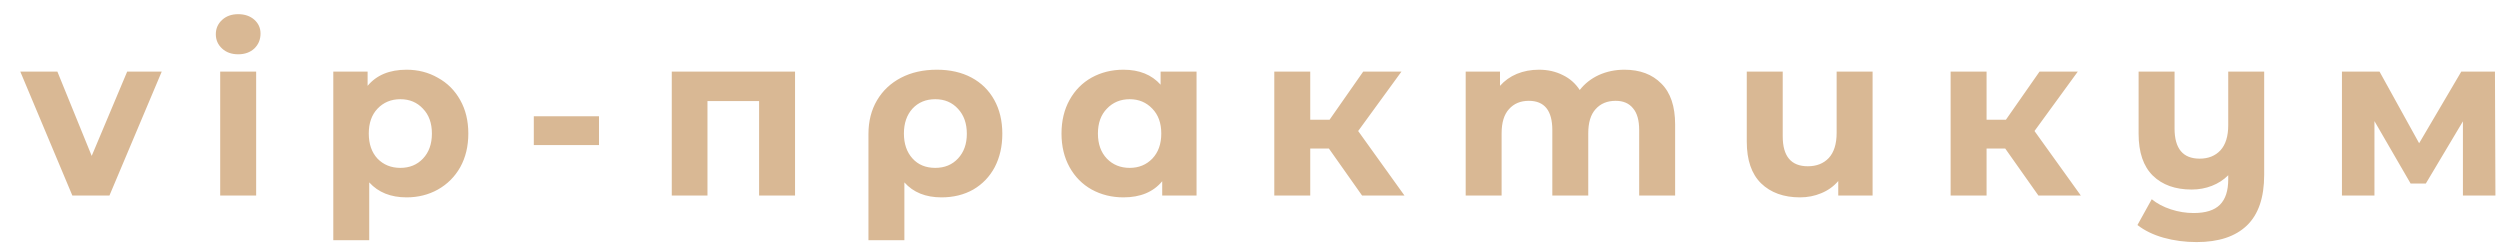 <?xml version="1.0" encoding="UTF-8"?> <svg xmlns="http://www.w3.org/2000/svg" width="113" height="11" viewBox="0 0 113 11" fill="none"> <path d="M7.311 3.235L4.947 8.838H3.27L0.917 3.235H2.593L4.145 7.047L5.749 3.235H7.311ZM9.953 3.235H11.578V8.838H9.953V3.235ZM10.766 2.454C10.467 2.454 10.224 2.367 10.037 2.193C9.849 2.02 9.755 1.804 9.755 1.547C9.755 1.291 9.849 1.075 10.037 0.902C10.224 0.728 10.467 0.641 10.766 0.641C11.064 0.641 11.307 0.725 11.495 0.891C11.682 1.058 11.776 1.266 11.776 1.516C11.776 1.787 11.682 2.013 11.495 2.193C11.307 2.367 11.064 2.454 10.766 2.454ZM18.377 3.151C18.897 3.151 19.37 3.273 19.793 3.516C20.224 3.752 20.56 4.089 20.803 4.526C21.046 4.957 21.168 5.46 21.168 6.036C21.168 6.613 21.046 7.119 20.803 7.557C20.56 7.987 20.224 8.324 19.793 8.567C19.37 8.803 18.897 8.921 18.377 8.921C17.662 8.921 17.099 8.696 16.689 8.244V10.858H15.065V3.235H16.616V3.88C17.019 3.394 17.606 3.151 18.377 3.151ZM18.096 7.588C18.512 7.588 18.852 7.449 19.116 7.171C19.387 6.887 19.522 6.508 19.522 6.036C19.522 5.564 19.387 5.189 19.116 4.911C18.852 4.627 18.512 4.484 18.096 4.484C17.679 4.484 17.335 4.627 17.064 4.911C16.8 5.189 16.669 5.564 16.669 6.036C16.669 6.508 16.8 6.887 17.064 7.171C17.335 7.449 17.679 7.588 18.096 7.588ZM24.128 5.255H27.075V6.557H24.128V5.255ZM35.936 3.235V8.838H34.311V4.568H31.978V8.838H30.364V3.235H35.936ZM42.347 3.151C42.944 3.151 43.465 3.269 43.909 3.505C44.353 3.742 44.697 4.078 44.94 4.516C45.183 4.953 45.305 5.463 45.305 6.047C45.305 6.616 45.19 7.119 44.961 7.557C44.732 7.987 44.409 8.324 43.992 8.567C43.576 8.803 43.097 8.921 42.555 8.921C41.84 8.921 41.281 8.696 40.878 8.244V10.858H39.254V6.057C39.254 5.481 39.382 4.974 39.639 4.537C39.896 4.099 40.257 3.759 40.722 3.516C41.187 3.273 41.729 3.151 42.347 3.151ZM42.274 7.588C42.697 7.588 43.041 7.446 43.305 7.161C43.569 6.876 43.701 6.505 43.701 6.047C43.701 5.581 43.569 5.207 43.305 4.922C43.041 4.63 42.697 4.484 42.274 4.484C41.85 4.484 41.507 4.627 41.243 4.911C40.986 5.196 40.857 5.571 40.857 6.036C40.857 6.501 40.986 6.876 41.243 7.161C41.5 7.446 41.843 7.588 42.274 7.588ZM54.084 3.235V8.838H52.532V8.192C52.129 8.678 51.546 8.921 50.782 8.921C50.254 8.921 49.775 8.803 49.345 8.567C48.921 8.331 48.588 7.994 48.345 7.557C48.102 7.119 47.98 6.613 47.98 6.036C47.98 5.46 48.102 4.953 48.345 4.516C48.588 4.078 48.921 3.742 49.345 3.505C49.775 3.269 50.254 3.151 50.782 3.151C51.497 3.151 52.056 3.377 52.459 3.828V3.235H54.084ZM51.063 7.588C51.473 7.588 51.813 7.449 52.084 7.171C52.355 6.887 52.49 6.508 52.49 6.036C52.49 5.564 52.355 5.189 52.084 4.911C51.813 4.627 51.473 4.484 51.063 4.484C50.647 4.484 50.303 4.627 50.032 4.911C49.761 5.189 49.626 5.564 49.626 6.036C49.626 6.508 49.761 6.887 50.032 7.171C50.303 7.449 50.647 7.588 51.063 7.588ZM60.066 6.713H59.223V8.838H57.598V3.235H59.223V5.411H60.097L61.618 3.235H63.347L61.389 5.922L63.482 8.838H61.566L60.066 6.713ZM73.424 3.151C74.126 3.151 74.681 3.36 75.091 3.776C75.507 4.186 75.716 4.804 75.716 5.63V8.838H74.091V5.88C74.091 5.436 73.997 5.106 73.81 4.891C73.629 4.668 73.369 4.557 73.029 4.557C72.647 4.557 72.345 4.682 72.123 4.932C71.9 5.175 71.789 5.54 71.789 6.026V8.838H70.165V5.88C70.165 4.998 69.81 4.557 69.102 4.557C68.727 4.557 68.429 4.682 68.207 4.932C67.984 5.175 67.873 5.54 67.873 6.026V8.838H66.249V3.235H67.8V3.88C68.009 3.644 68.262 3.464 68.561 3.339C68.866 3.214 69.199 3.151 69.561 3.151C69.956 3.151 70.314 3.231 70.633 3.391C70.953 3.544 71.21 3.769 71.404 4.068C71.633 3.776 71.921 3.551 72.268 3.391C72.623 3.231 73.008 3.151 73.424 3.151ZM84.641 3.235V8.838H83.089V8.182C82.881 8.425 82.624 8.609 82.318 8.734C82.02 8.859 81.7 8.921 81.36 8.921C80.624 8.921 80.037 8.709 79.6 8.286C79.169 7.862 78.954 7.234 78.954 6.401V3.235H80.579V6.161C80.579 7.064 80.957 7.515 81.714 7.515C82.11 7.515 82.426 7.39 82.662 7.14C82.898 6.883 83.016 6.505 83.016 6.005V3.235H84.641ZM90.636 6.713H89.793V8.838H88.168V3.235H89.793V5.411H90.668L92.188 3.235H93.917L91.959 5.922L94.053 8.838H92.136L90.636 6.713ZM102.341 3.235V7.901C102.341 8.928 102.081 9.692 101.56 10.192C101.039 10.692 100.282 10.942 99.29 10.942C98.762 10.942 98.262 10.876 97.79 10.744C97.325 10.612 96.932 10.421 96.613 10.171L97.259 9.005C97.495 9.199 97.783 9.352 98.123 9.463C98.463 9.574 98.807 9.629 99.154 9.629C99.696 9.629 100.092 9.504 100.341 9.254C100.591 9.005 100.716 8.623 100.716 8.109V7.921C100.508 8.13 100.262 8.289 99.977 8.4C99.692 8.512 99.387 8.567 99.06 8.567C98.325 8.567 97.741 8.359 97.311 7.942C96.88 7.519 96.665 6.887 96.665 6.047V3.235H98.29V5.807C98.29 6.717 98.668 7.171 99.425 7.171C99.814 7.171 100.126 7.047 100.362 6.797C100.598 6.54 100.716 6.161 100.716 5.661V3.235H102.341ZM111.324 8.838V5.484L109.647 8.296H108.96L107.325 5.474V8.838H105.856V3.235H107.554L109.345 6.474L111.251 3.235H112.772L112.793 8.838H111.324Z" fill="#D9B894"></path> </svg> 